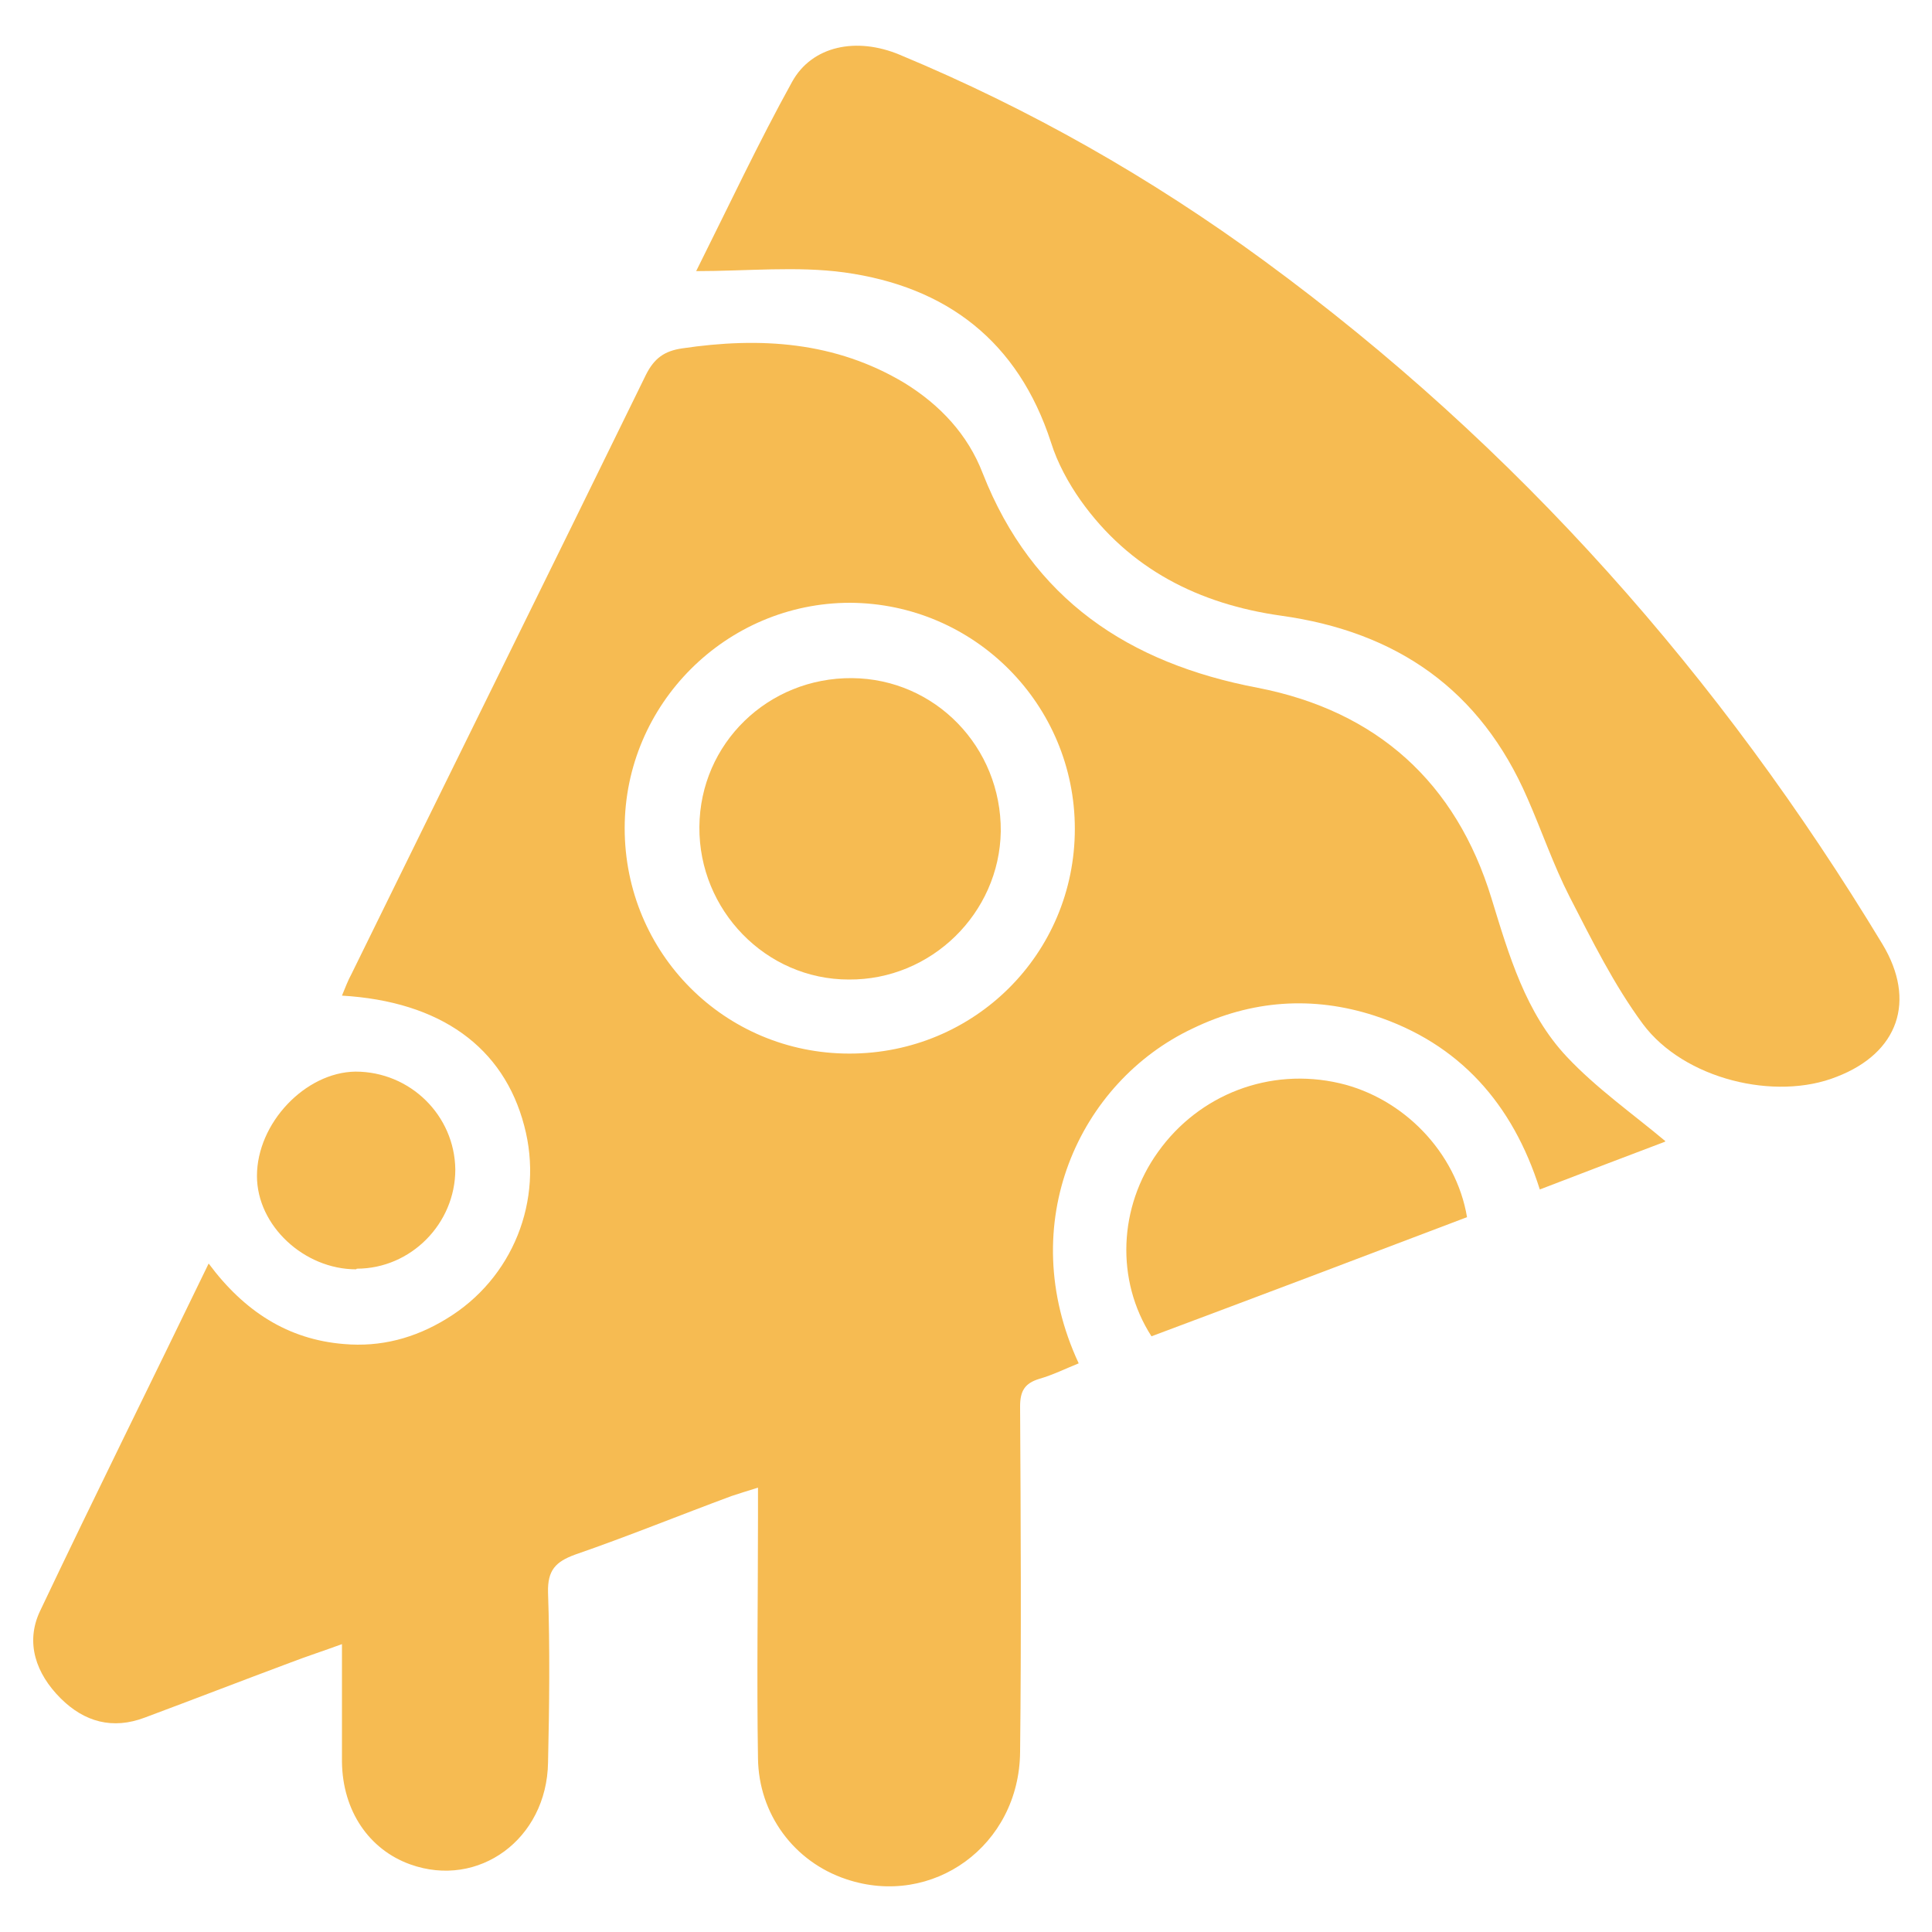 <?xml version="1.0" encoding="UTF-8"?><svg id="Layer_1" xmlns="http://www.w3.org/2000/svg" viewBox="0 0 30 30"><defs><style>.cls-1{fill:#f6bb52;stroke-width:0px;}</style></defs><path class="cls-1" d="M25.85,17.73c-.58.22-1.24.47-1.94.74-.42-1.33-1.25-2.27-2.57-2.7-.96-.31-1.91-.24-2.82.2-1.76.83-2.78,3.03-1.77,5.2-.2.08-.4.18-.61.24-.23.07-.3.19-.3.43.01,1.79.02,3.57,0,5.36-.01,1.46-1.36,2.43-2.7,1.98-.81-.27-1.36-1.01-1.37-1.88-.02-1.24,0-2.49,0-3.73,0-.14,0-.27,0-.47-.16.05-.29.09-.41.13-.81.3-1.62.63-2.43.91-.3.11-.43.24-.42.59.03.88.02,1.76,0,2.64-.02,1.19-1.08,1.96-2.14,1.58-.64-.23-1.05-.83-1.06-1.59,0-.59,0-1.18,0-1.83-.3.11-.55.19-.81.29-.75.28-1.5.57-2.25.85-.5.19-.94.07-1.31-.3-.38-.38-.55-.86-.32-1.35.85-1.79,1.73-3.56,2.62-5.4.55.74,1.23,1.18,2.1,1.25.57.05,1.1-.09,1.59-.39,1.03-.62,1.52-1.84,1.21-3-.32-1.22-1.3-1.93-2.83-2.02.05-.12.09-.23.15-.34,1.52-3.1,3.05-6.19,4.57-9.3.13-.26.29-.37.56-.41,1.21-.18,2.38-.11,3.46.54.55.34.98.8,1.21,1.4.77,1.96,2.27,2.95,4.27,3.33,1.85.36,3.08,1.47,3.63,3.27.27.88.53,1.78,1.17,2.46.46.49,1.03.89,1.53,1.31ZM16.69,12.87c0-1.93-1.56-3.5-3.49-3.51-1.92,0-3.5,1.57-3.5,3.5,0,1.94,1.55,3.5,3.49,3.5,1.94,0,3.5-1.55,3.5-3.49Z"/><path class="cls-1" d="M10.81,4.21c.51-1.02.97-2,1.49-2.94.31-.56,1-.7,1.67-.42,2.02.84,3.9,1.91,5.66,3.2,3.93,2.88,7.09,6.46,9.6,10.61.53.88.25,1.69-.71,2.06-.95.38-2.37.04-3.01-.82-.45-.61-.79-1.3-1.14-1.98-.25-.49-.43-1.02-.65-1.52-.73-1.69-2.03-2.59-3.83-2.84-1.27-.18-2.35-.72-3.11-1.79-.19-.27-.36-.58-.46-.9-.51-1.57-1.62-2.42-3.21-2.64-.74-.1-1.5-.02-2.31-.02Z"/><path class="cls-1" d="M22.78,18.9c-1.63.62-3.27,1.24-4.9,1.85-.56-.87-.51-2.01.1-2.86.64-.9,1.74-1.32,2.82-1.07.99.23,1.81,1.07,1.98,2.08Z"/><path class="cls-1" d="M5.53,19.71c-.81,0-1.54-.68-1.54-1.45,0-.82.75-1.61,1.53-1.62.85,0,1.54.68,1.55,1.52,0,.84-.69,1.54-1.53,1.54Z"/><path class="cls-1" d="M13.23,10.53c1.29.01,2.32,1.07,2.31,2.38-.02,1.27-1.08,2.31-2.36,2.3-1.29,0-2.33-1.08-2.32-2.37.01-1.3,1.07-2.32,2.37-2.31Z"/></svg>